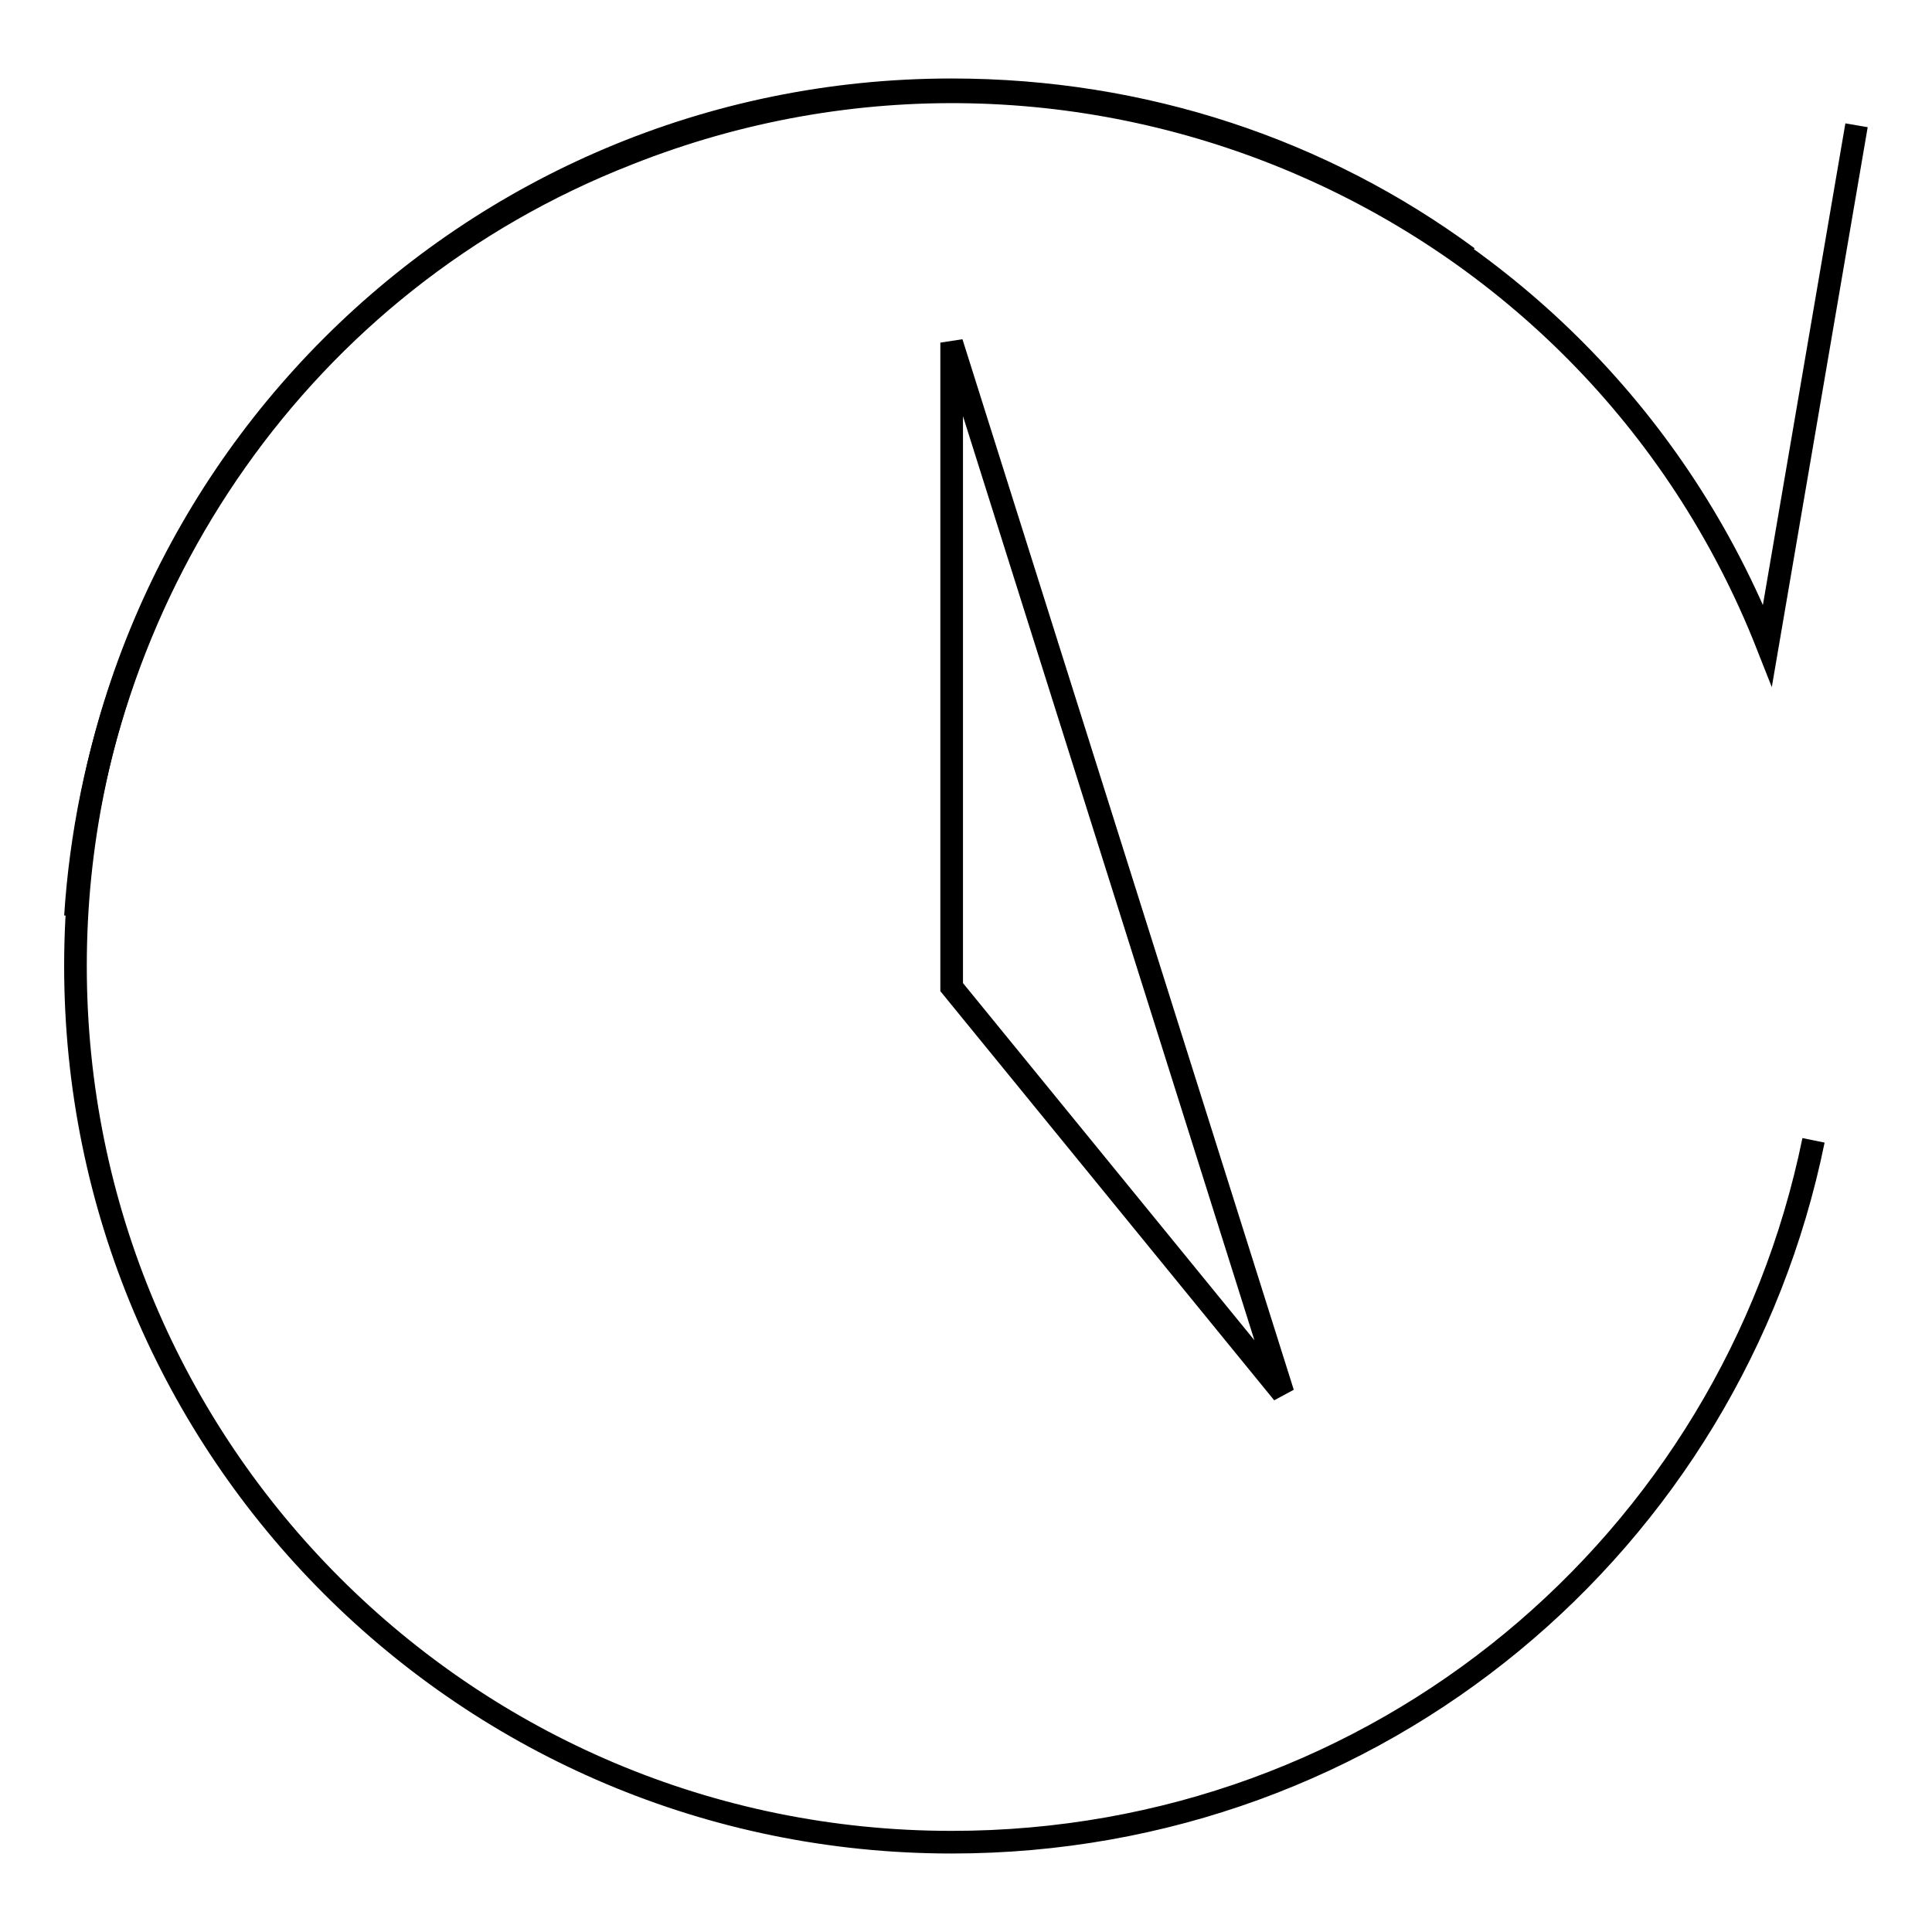 <?xml version="1.0" encoding="utf-8"?>
<!-- Svg Vector Icons : http://www.onlinewebfonts.com/icon -->
<!DOCTYPE svg PUBLIC "-//W3C//DTD SVG 1.1//EN" "http://www.w3.org/Graphics/SVG/1.1/DTD/svg11.dtd">
<svg version="1.1" xmlns="http://www.w3.org/2000/svg" xmlns:xlink="http://www.w3.org/1999/xlink" x="0px" y="0px" viewBox="0 0 256 256" enable-background="new 0 0 256 256" xml:space="preserve">
<g><g><path stroke-width="3" fill-opacity="0" stroke="#000000"  d="M10,121.4c2.8-43.4,29.7-84,73.2-101c59.5-23.6,127.4,5.2,151,65.1L246,16.6"/><path stroke-width="3" fill-opacity="0" stroke="#000000"  d="M240.3,151.1c-10.9,53.3-57.6,93-114.2,93C61.9,244.1,10,192.2,10,128C10,63.8,61.9,11.9,126.1,11.9c25.5,0,49.1,8,68.4,22.2"/><path stroke-width="3" fill-opacity="0" stroke="#000000"  d="M126.1,45.4v85.4l43.9,53.8L126.1,45.4z"/></g></g>
</svg>